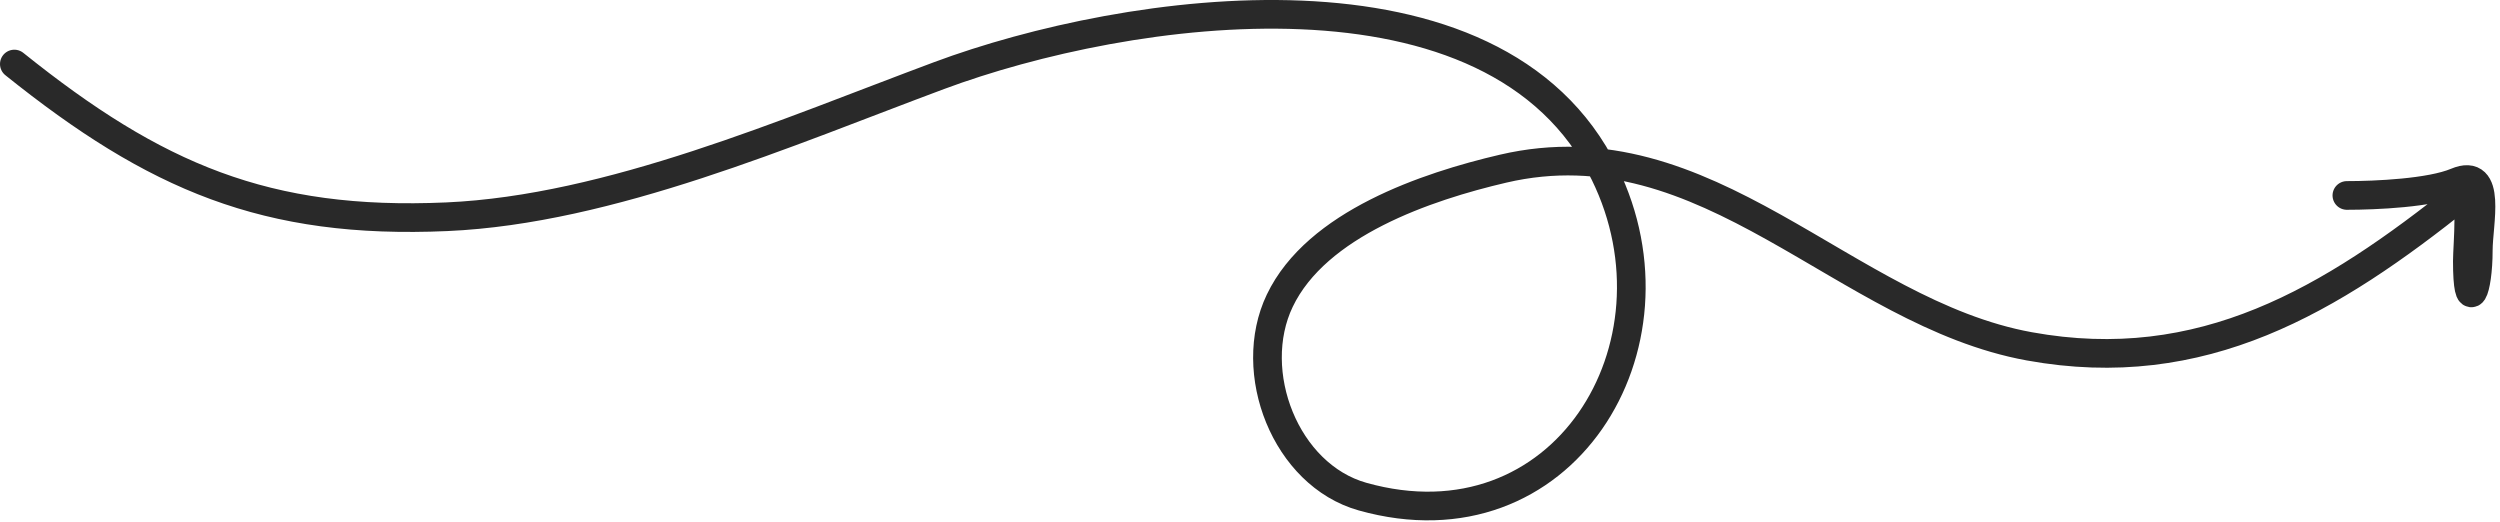 <?xml version="1.0" encoding="UTF-8"?> <svg xmlns="http://www.w3.org/2000/svg" width="436" height="91" viewBox="0 0 436 91" fill="none"><path d="M2.5 11.168C27.051 30.863 46.442 39.2 77.939 37.8C106.382 36.536 137.321 23.028 163.775 13.184C196.528 0.997 260.819 -8.528 279.851 30.267C294.628 60.389 272.479 96.41 237.622 86.607C224.184 82.828 217.24 64.888 223.192 52.442C229.621 38.999 248.84 32.519 262.132 29.418C297.828 21.089 321.609 54.527 353.91 60.4C384.088 65.886 406.497 52.368 429.349 34.086C431.306 32.52 430.304 42.94 430.304 45.545C430.304 55.099 432.214 50.859 432.214 43.636C432.214 38.99 434.661 29.113 428.394 31.752C423.873 33.656 414.369 34.087 409.295 34.087" stroke="#292929" stroke-width="5" stroke-linecap="round"></path></svg> 